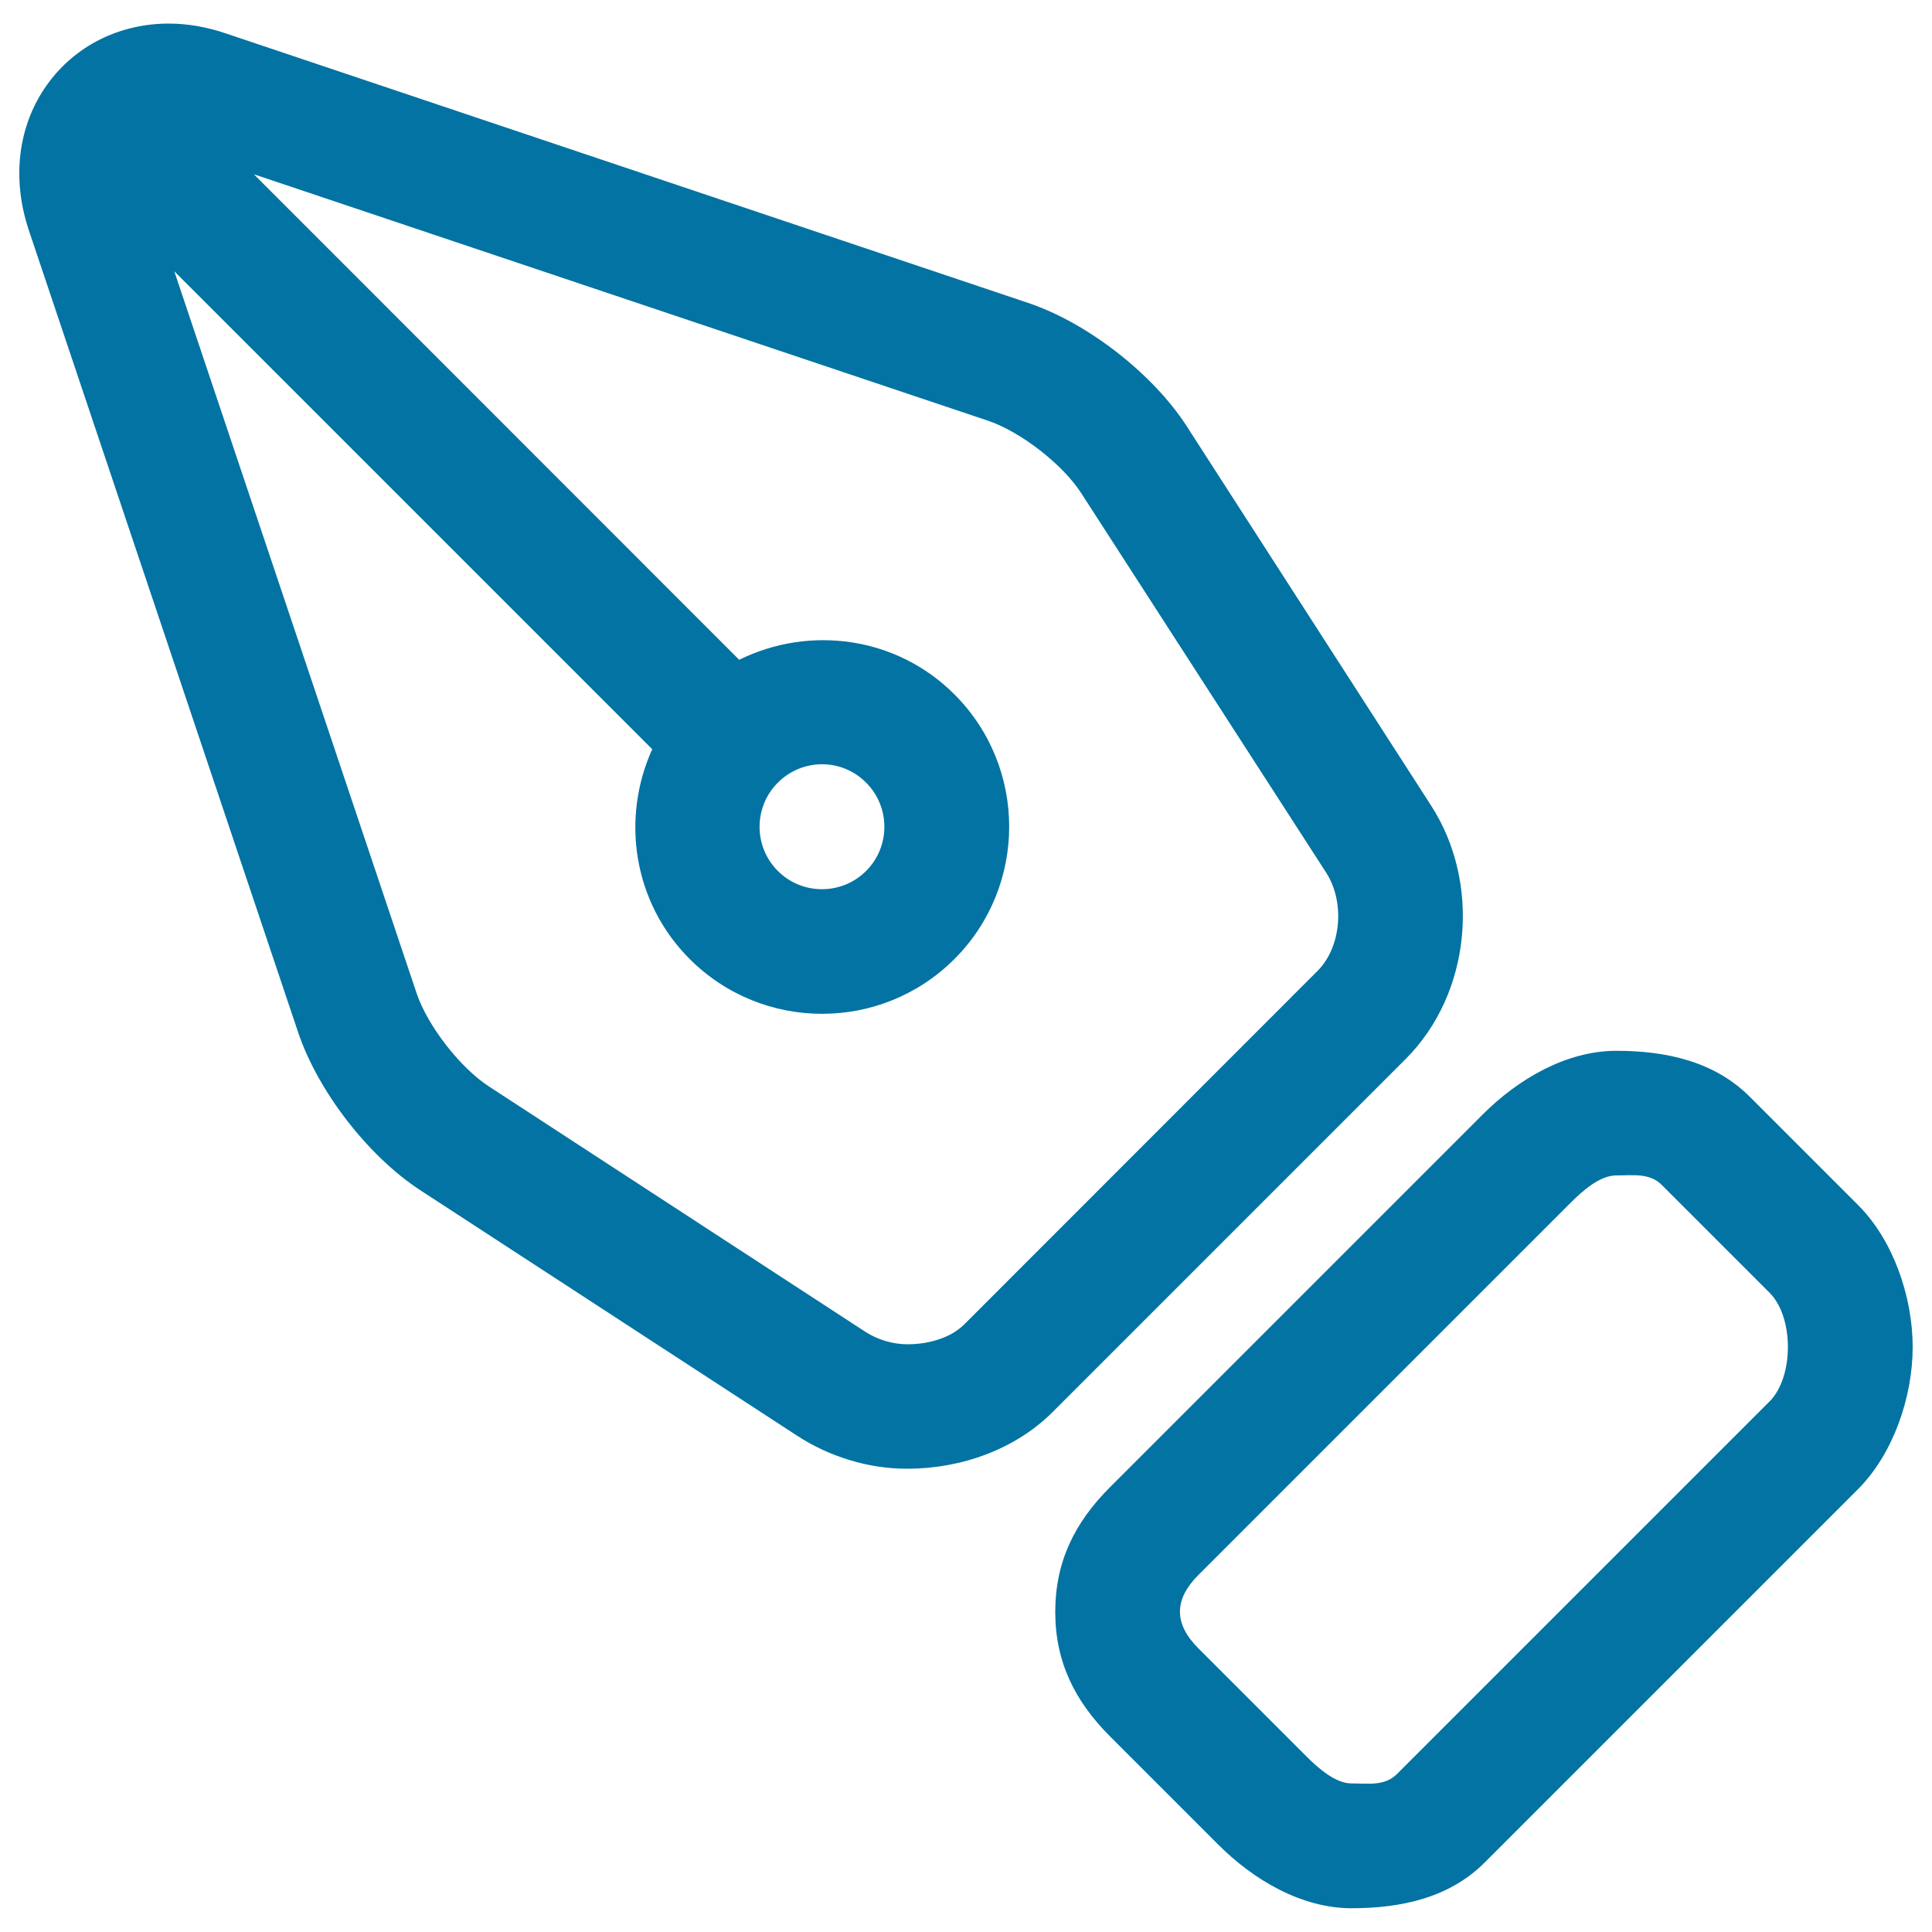<svg xmlns="http://www.w3.org/2000/svg" viewBox="0 0 1000 1000" style="fill:#0273a2">
<title>Pen Point Drawing Tool Outline SVG icon</title>
<g><g><path d="M961.7,623.7l-56-56c-18.3-18.3-43.2-23.8-69.1-23.8c-25.9,0-50.8,14.6-69.1,32.9l-193,193c-18.3,18.3-28.3,38.6-28.3,64.5c0,25.9,10.1,46.2,28.4,64.5l56,56c18.3,18.3,43.1,32.9,69,32.9c25.9,0,50.8-5.5,69-23.8l193-193c18.3-18.3,28.4-47.7,28.4-73.7C990,671.4,980,641.9,961.7,623.7z M916,725.3l-193,193c-6.3,6.3-15.1,4.8-23.4,4.8c-8.3,0-17.1-7.7-23.4-14l-56-56c-12.6-12.6-12.6-25.1-0.1-37.7l193-193c6.3-6.3,15.1-14,23.5-14c8.3,0,17.2-1.4,23.4,4.8l56,56C928.6,681.9,928.5,712.7,916,725.3z"/><path d="M740.7,416.9L614.3,220.7c-17.5-27.2-51.4-53.6-82.1-63.9l-415-139.4c-9.9-3.4-20-5.2-29.8-5.2c-25.6,0-48.6,11.5-63,31.6C9.3,64.8,5.9,92.4,15,119.4l139.3,414.9c10.3,30.6,36.3,64.2,63.3,81.8l194.8,126.9c16.5,10.8,36.9,17.3,57.3,17.2c28.1,0,56-10.2,75.1-29.3l182.7-182.7C761.5,514.3,766.8,457.3,740.7,416.9z M681.9,502.6L499.2,685.4c-7.3,7.3-18.9,10.4-29.5,10.4c-7.6,0-15.5-2.4-21.7-6.4l-195-127.1c-14.9-9.7-31.8-31.5-37.4-48.3L90.2,140.4l247.4,247.4c-16.2,35.7-10,79.2,19.4,108.6c37.8,37.8,99.2,37.8,137,0c37.8-37.8,37.8-99.2,0-137c-30.1-30.1-75.1-35.8-111.4-17.9L131.4,90.2l380.1,127.6c16.8,5.7,38.5,22.5,48.1,37.4l126.9,196.6C696.1,466.8,694.4,490.1,681.9,502.6z M448.3,405.1c12.6,12.6,12.6,33.1,0,45.7c-12.6,12.6-33.1,12.6-45.7,0c-12.6-12.6-12.6-33.1,0-45.7C415.3,392.4,435.7,392.4,448.3,405.1z"/></g></g>
</svg>